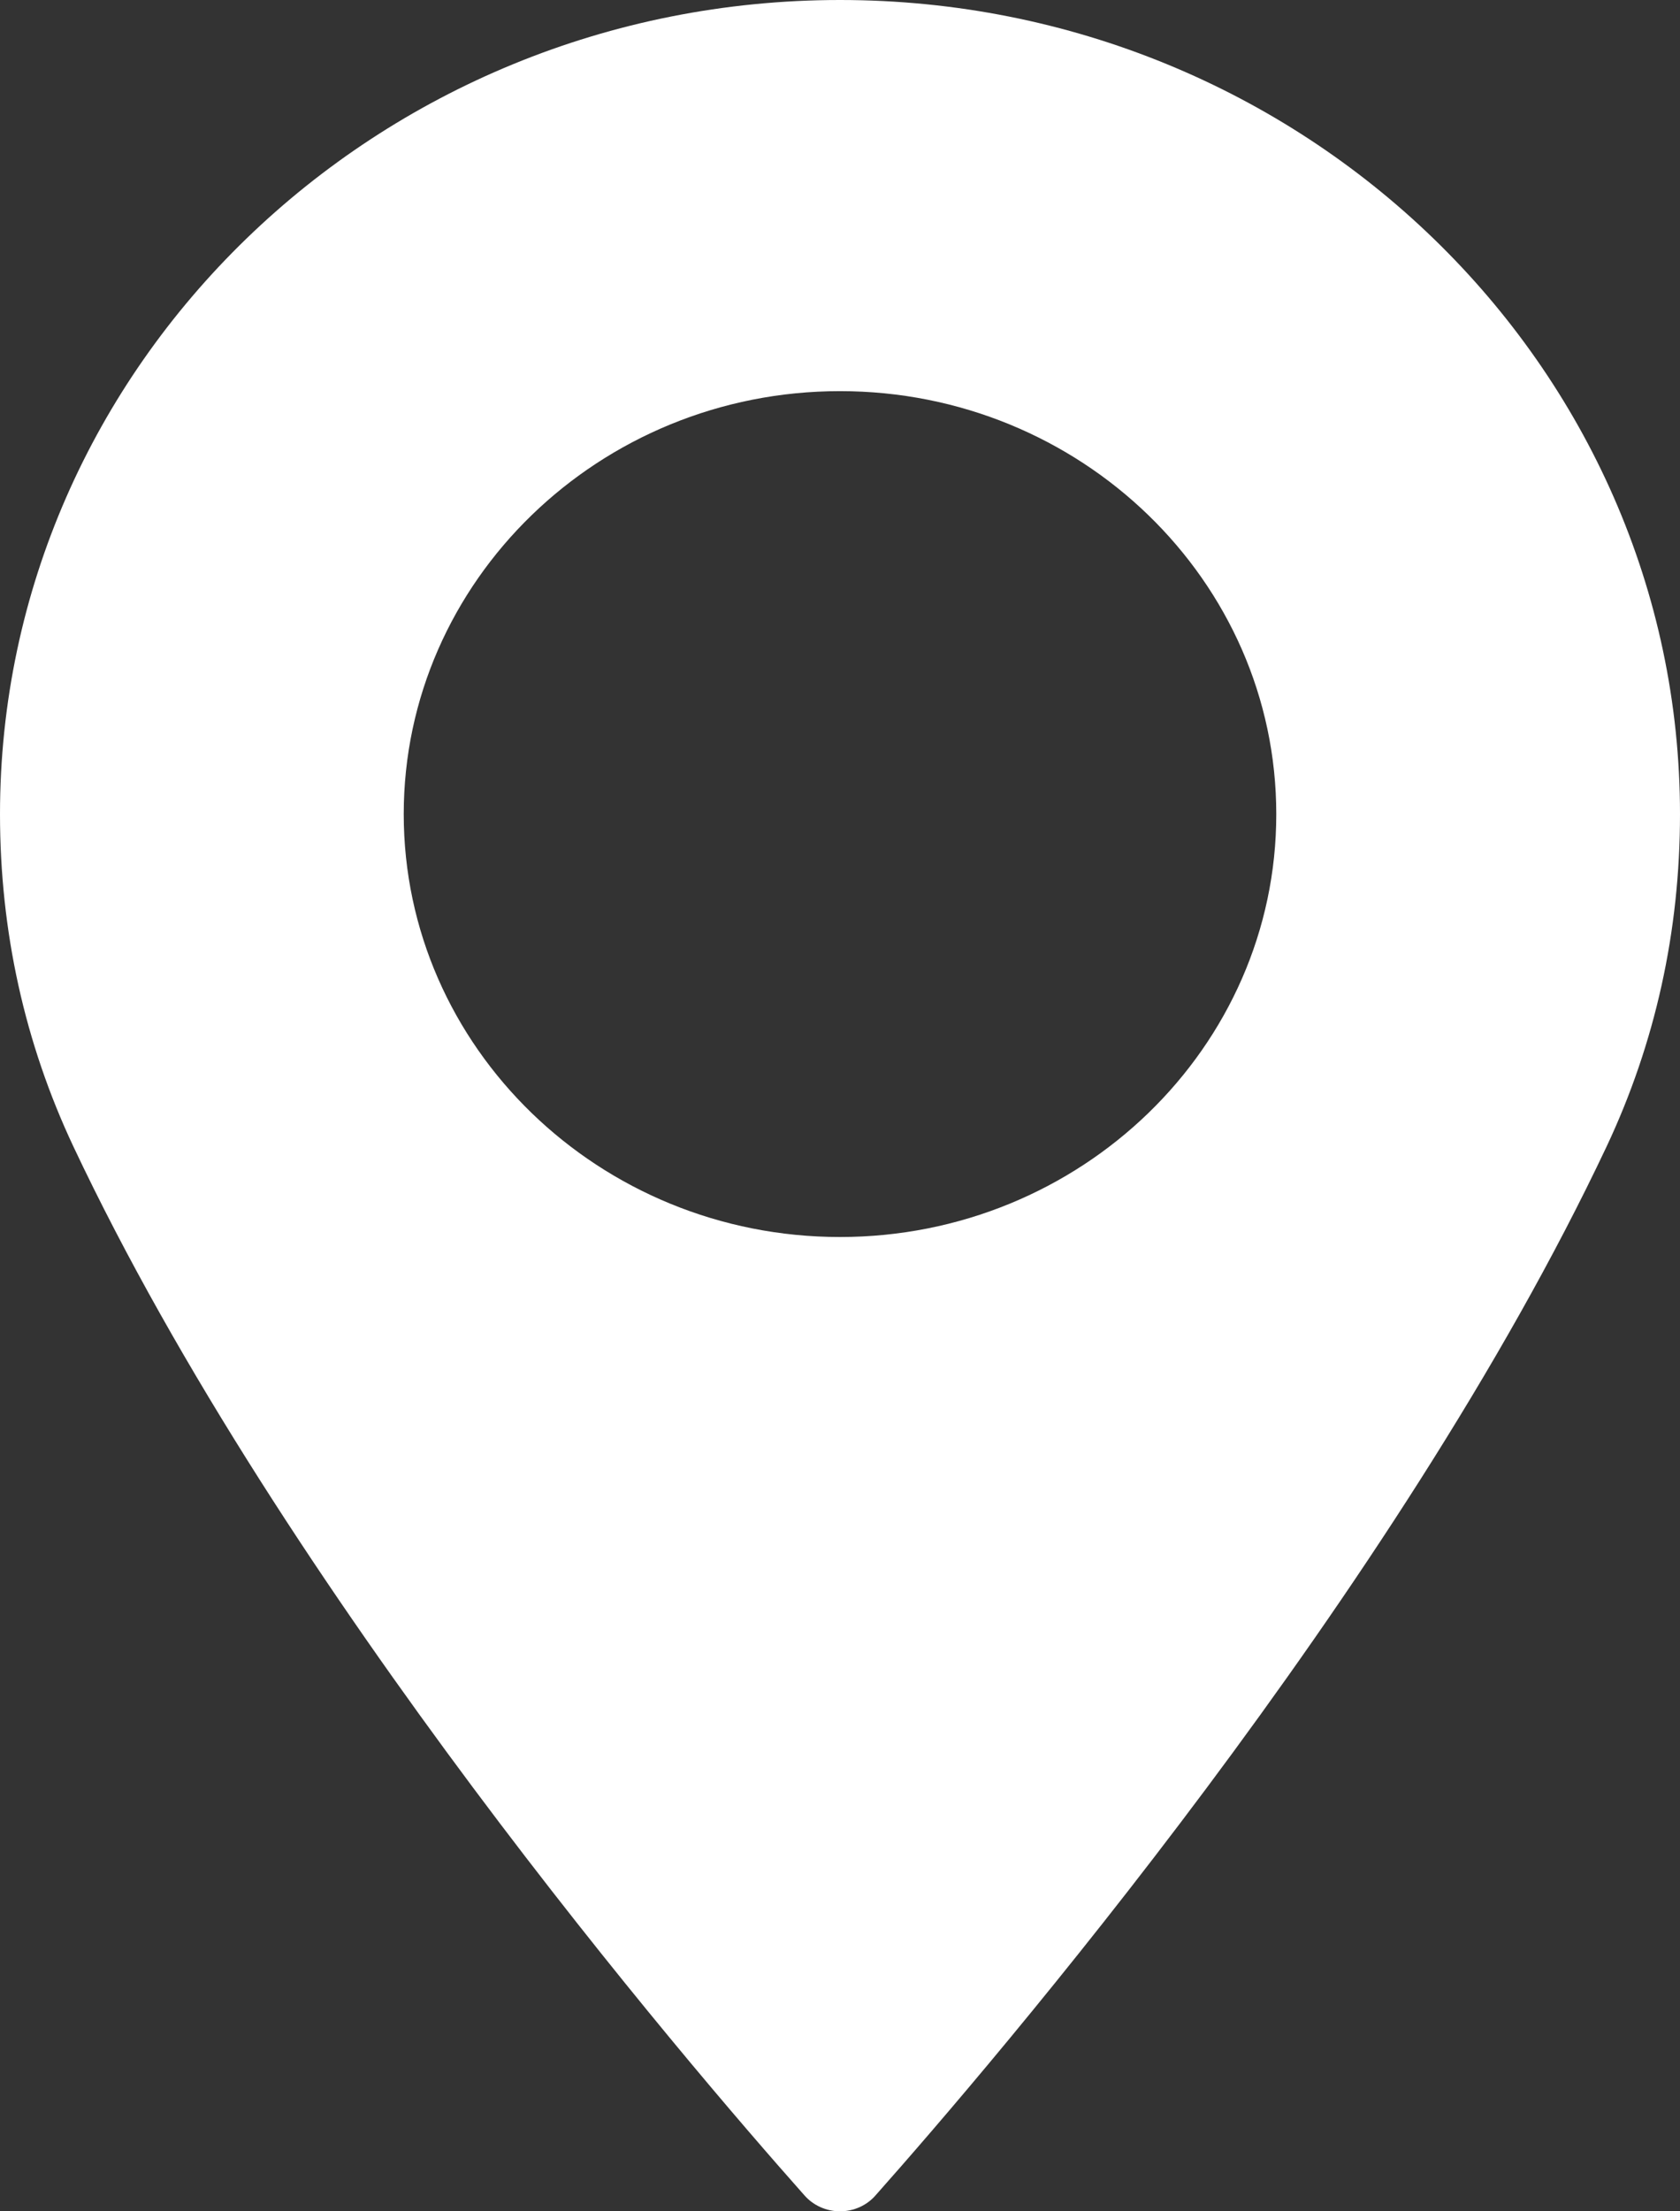 <?xml version="1.0" encoding="utf-8"?>
<!-- Generator: Adobe Illustrator 13.0.0, SVG Export Plug-In . SVG Version: 6.00 Build 14948)  -->
<!DOCTYPE svg PUBLIC "-//W3C//DTD SVG 1.1//EN" "http://www.w3.org/Graphics/SVG/1.1/DTD/svg11.dtd">
<svg version="1.1" id="Layer_1" xmlns="http://www.w3.org/2000/svg" xmlns:xlink="http://www.w3.org/1999/xlink" x="0px" y="0px"
	 width="19px" height="25px" viewBox="0 0 19 25" enable-background="new 0 0 19 25" xml:space="preserve">
<rect x="0" y="0" width="19" height="25" fill="#333333" stroke="none"/>
<g>
	<path fill="#FFFFFF" d="M9.5,0C4.262,0,0,4.129,0,9.204c0,1.324,0.279,2.588,0.83,3.758c2.375,5.035,6.93,10.352,8.27,11.86
		C9.199,24.934,9.346,25,9.5,25s0.301-0.065,0.4-0.178c1.34-1.509,5.893-6.825,8.27-11.86c0.551-1.17,0.83-2.434,0.83-3.758
		C19,4.129,14.738,0,9.5,0z M9.5,13.985c-2.721,0-4.934-2.145-4.934-4.781S6.779,4.422,9.5,4.422s4.934,2.145,4.934,4.781
		C14.436,11.84,12.221,13.985,9.5,13.985z"/>
</g>
</svg>
